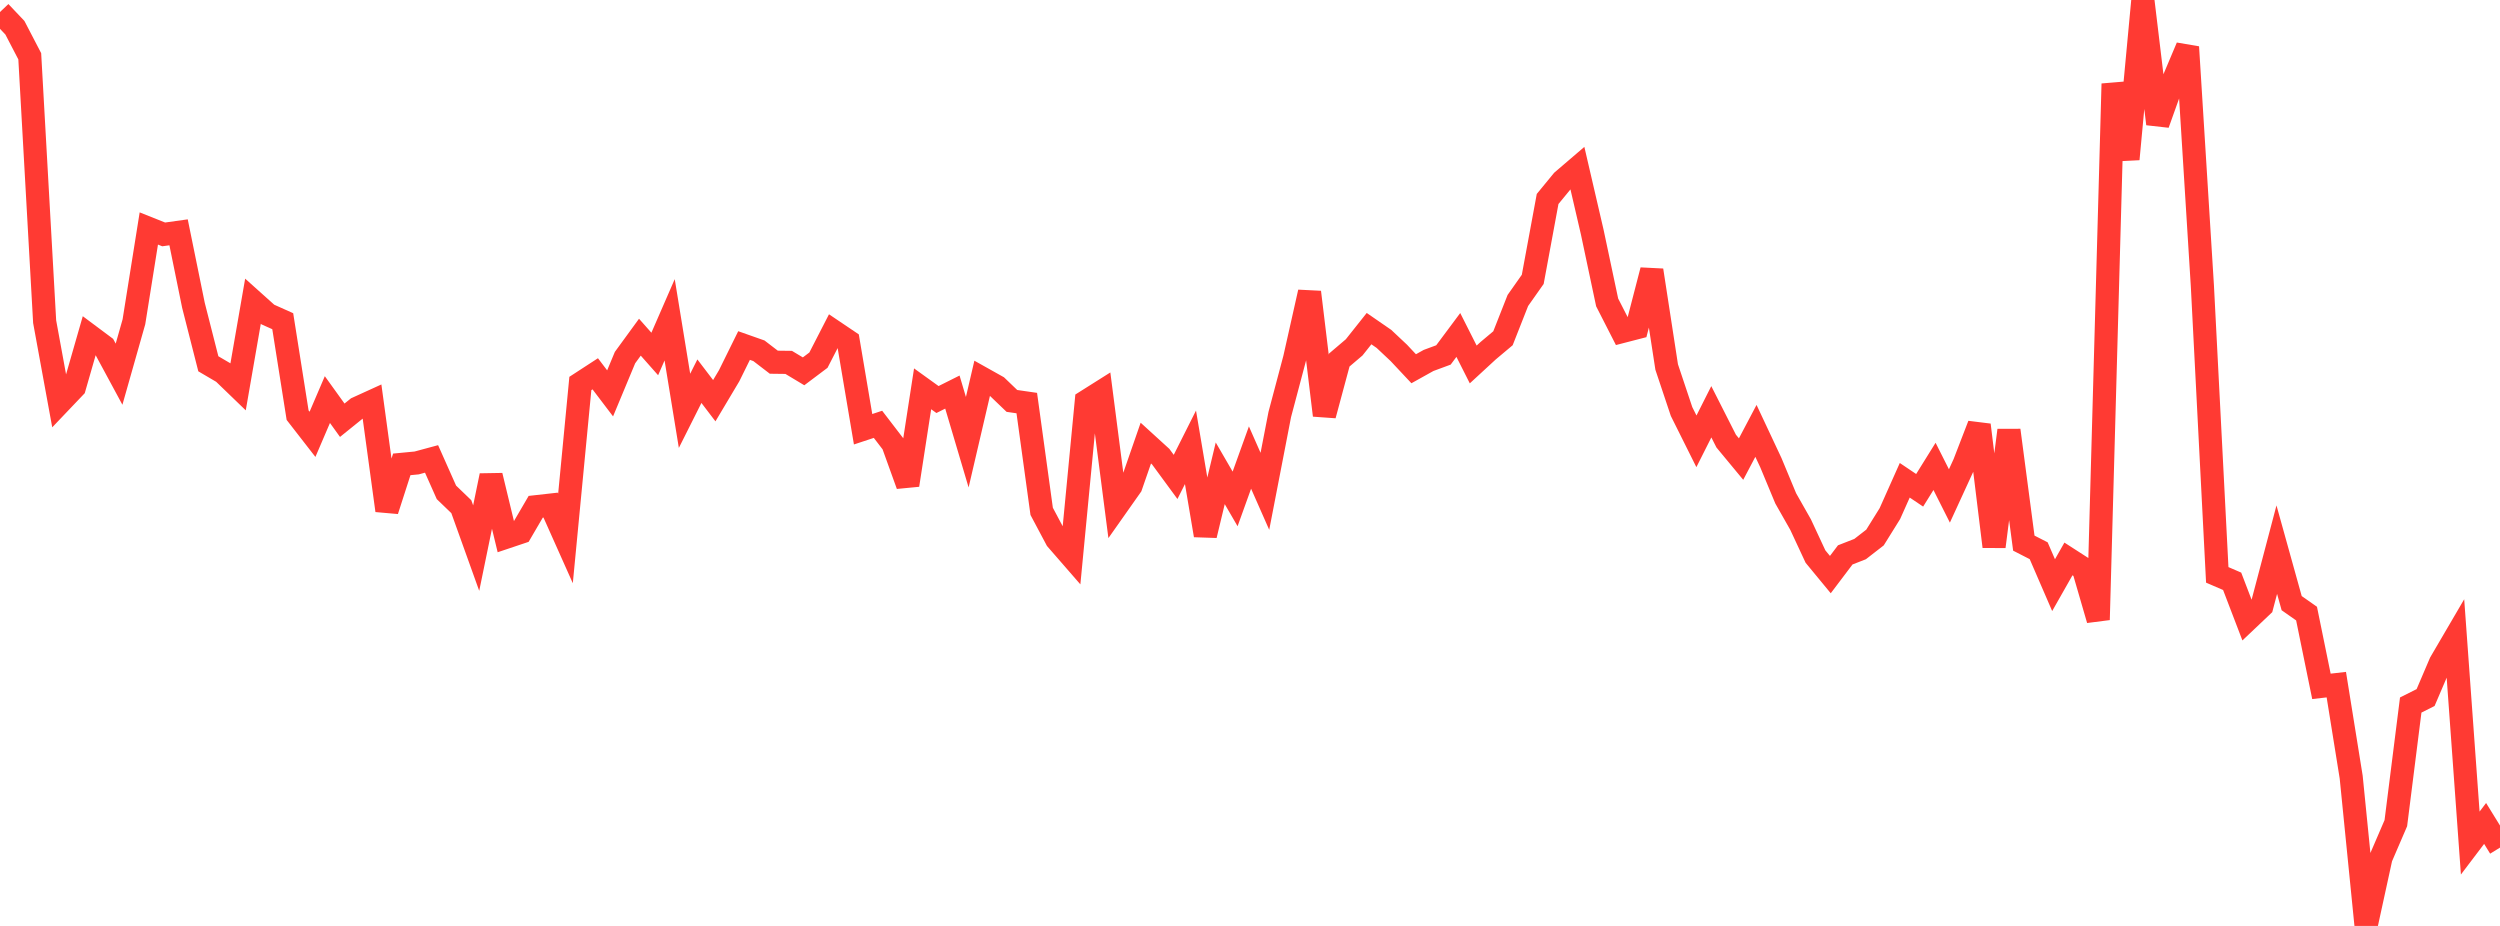 <?xml version="1.0" standalone="no"?>
<!DOCTYPE svg PUBLIC "-//W3C//DTD SVG 1.1//EN" "http://www.w3.org/Graphics/SVG/1.1/DTD/svg11.dtd">

<svg width="135" height="50" viewBox="0 0 135 50" preserveAspectRatio="none" 
  xmlns="http://www.w3.org/2000/svg"
  xmlns:xlink="http://www.w3.org/1999/xlink">


<polyline points="0.0, 0.649 0.804, 1.497 1.607, 3.04 2.411, 17.371 3.214, 21.756 4.018, 20.912 4.821, 18.117 5.625, 18.717 6.429, 20.206 7.232, 17.376 8.036, 12.338 8.839, 12.658 9.643, 12.545 10.446, 16.486 11.25, 19.644 12.054, 20.116 12.857, 20.891 13.661, 16.265 14.464, 16.985 15.268, 17.345 16.071, 22.419 16.875, 23.454 17.679, 21.577 18.482, 22.693 19.286, 22.044 20.089, 21.678 20.893, 27.567 21.696, 25.076 22.5, 24.999 23.304, 24.782 24.107, 26.587 24.911, 27.361 25.714, 29.598 26.518, 25.684 27.321, 29.012 28.125, 28.742 28.929, 27.365 29.732, 27.275 30.536, 29.075 31.339, 20.708 32.143, 20.185 32.946, 21.242 33.75, 19.311 34.554, 18.208 35.357, 19.115 36.161, 17.269 36.964, 22.185 37.768, 20.584 38.571, 21.638 39.375, 20.288 40.179, 18.659 40.982, 18.942 41.786, 19.559 42.589, 19.569 43.393, 20.052 44.196, 19.448 45.0, 17.883 45.804, 18.425 46.607, 23.179 47.411, 22.913 48.214, 23.96 49.018, 26.191 49.821, 20.996 50.625, 21.575 51.429, 21.172 52.232, 23.879 53.036, 20.429 53.839, 20.879 54.643, 21.65 55.446, 21.766 56.25, 27.613 57.054, 29.125 57.857, 30.048 58.661, 21.669 59.464, 21.163 60.268, 27.385 61.071, 26.245 61.875, 23.927 62.679, 24.66 63.482, 25.754 64.286, 24.155 65.089, 28.906 65.893, 25.558 66.696, 26.942 67.5, 24.708 68.304, 26.531 69.107, 22.385 69.911, 19.354 70.714, 15.777 71.518, 22.425 72.321, 19.442 73.125, 18.758 73.929, 17.746 74.732, 18.3 75.536, 19.056 76.339, 19.912 77.143, 19.464 77.946, 19.167 78.75, 18.088 79.554, 19.681 80.357, 18.941 81.161, 18.266 81.964, 16.226 82.768, 15.085 83.571, 10.745 84.375, 9.766 85.179, 9.077 85.982, 12.536 86.786, 16.33 87.589, 17.902 88.393, 17.694 89.196, 14.595 90.0, 19.818 90.804, 22.222 91.607, 23.832 92.411, 22.236 93.214, 23.819 94.018, 24.79 94.821, 23.267 95.625, 24.98 96.429, 26.913 97.232, 28.328 98.036, 30.054 98.839, 31.028 99.643, 29.964 100.446, 29.65 101.25, 29.026 102.054, 27.734 102.857, 25.935 103.661, 26.476 104.464, 25.185 105.268, 26.781 106.071, 25.033 106.875, 22.949 107.679, 29.516 108.482, 23.235 109.286, 29.329 110.089, 29.74 110.893, 31.598 111.696, 30.183 112.5, 30.701 113.304, 33.468 114.107, 4.524 114.911, 8.593 115.714, 0.0 116.518, 6.689 117.321, 4.444 118.125, 2.539 118.929, 15.448 119.732, 31.043 120.536, 31.39 121.339, 33.487 122.143, 32.725 122.946, 29.681 123.75, 32.57 124.554, 33.134 125.357, 37.063 126.161, 36.971 126.964, 41.963 127.768, 50.0 128.571, 46.319 129.375, 44.452 130.179, 38.072 130.982, 37.668 131.786, 35.787 132.589, 34.414 133.393, 45.525 134.196, 44.466 135.0, 45.77" fill="none" stroke="#ff3a33" stroke-width="1.25"/>

</svg>